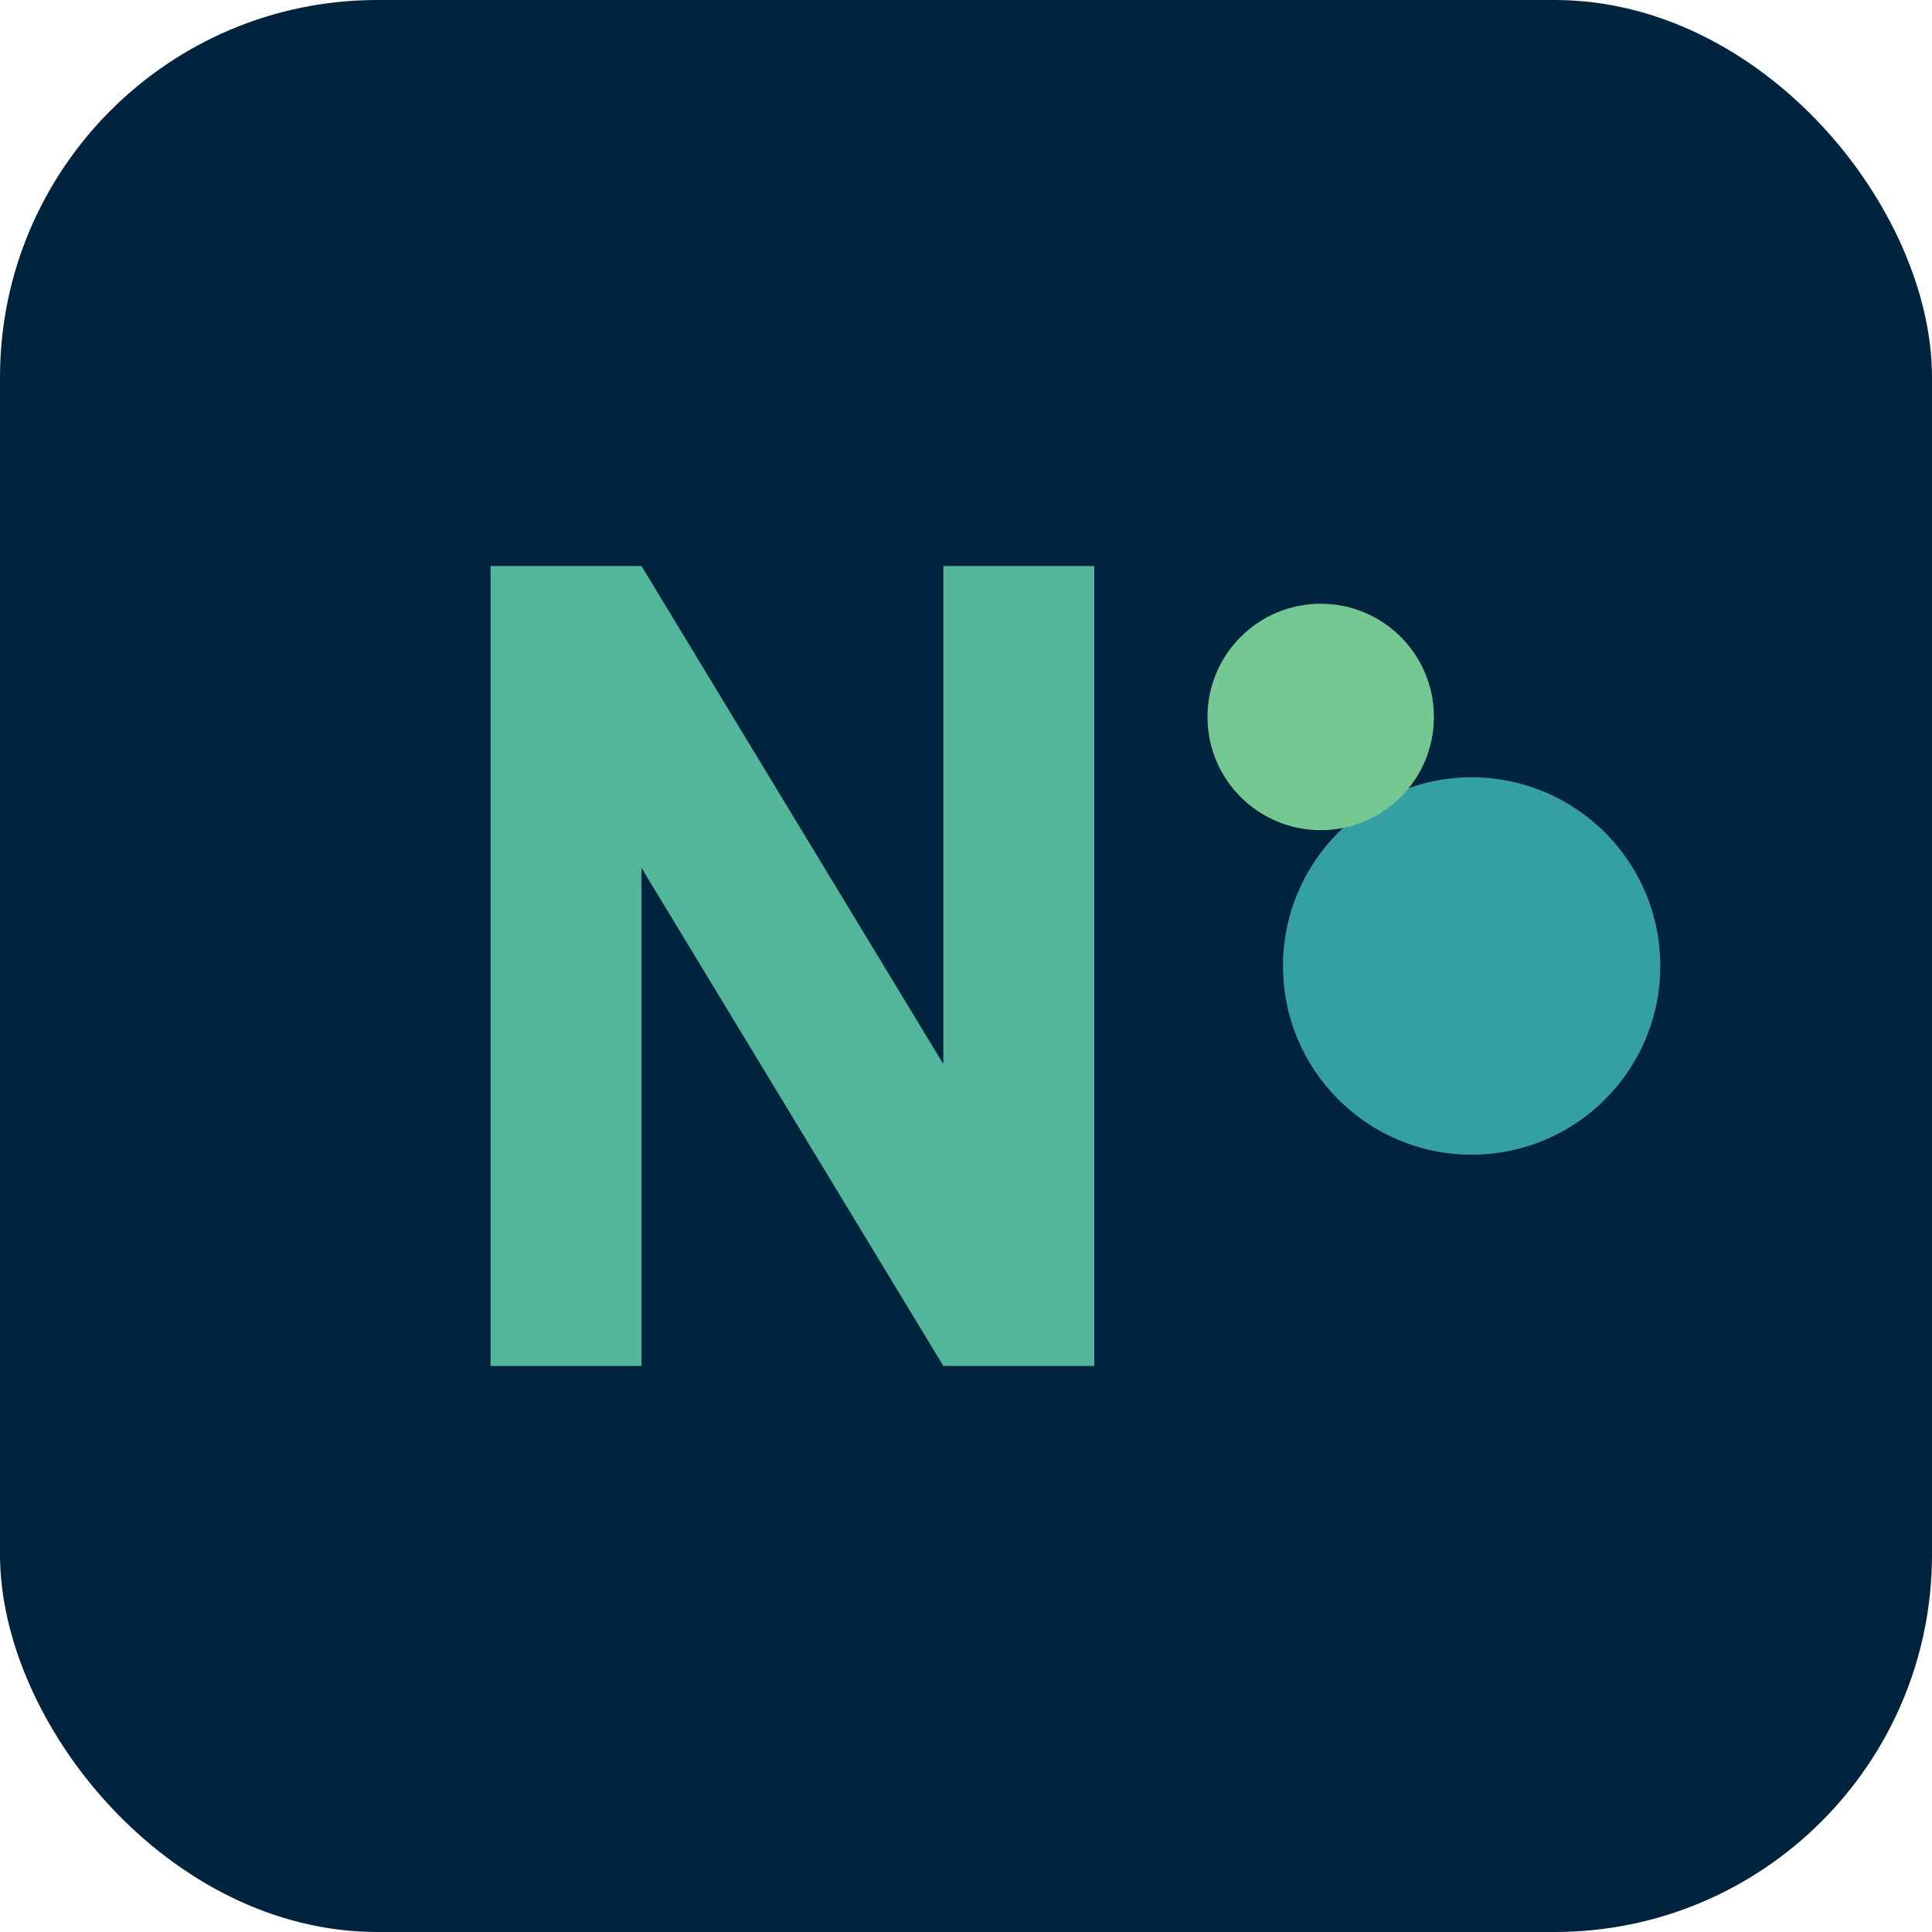 <svg xmlns="http://www.w3.org/2000/svg" width="512" height="512" viewBox="0 0 512 512">
  <rect width="512" height="512" rx="100" fill="#00243d" />
  <path d="M130 150v212h40V230l80 132h40V150h-40v132l-80-132z" fill="#52b69a" />
  <circle cx="390" cy="256" r="50" fill="#34a0a4" />
  <circle cx="350" cy="190" r="30" fill="#76c893" />
</svg> 
